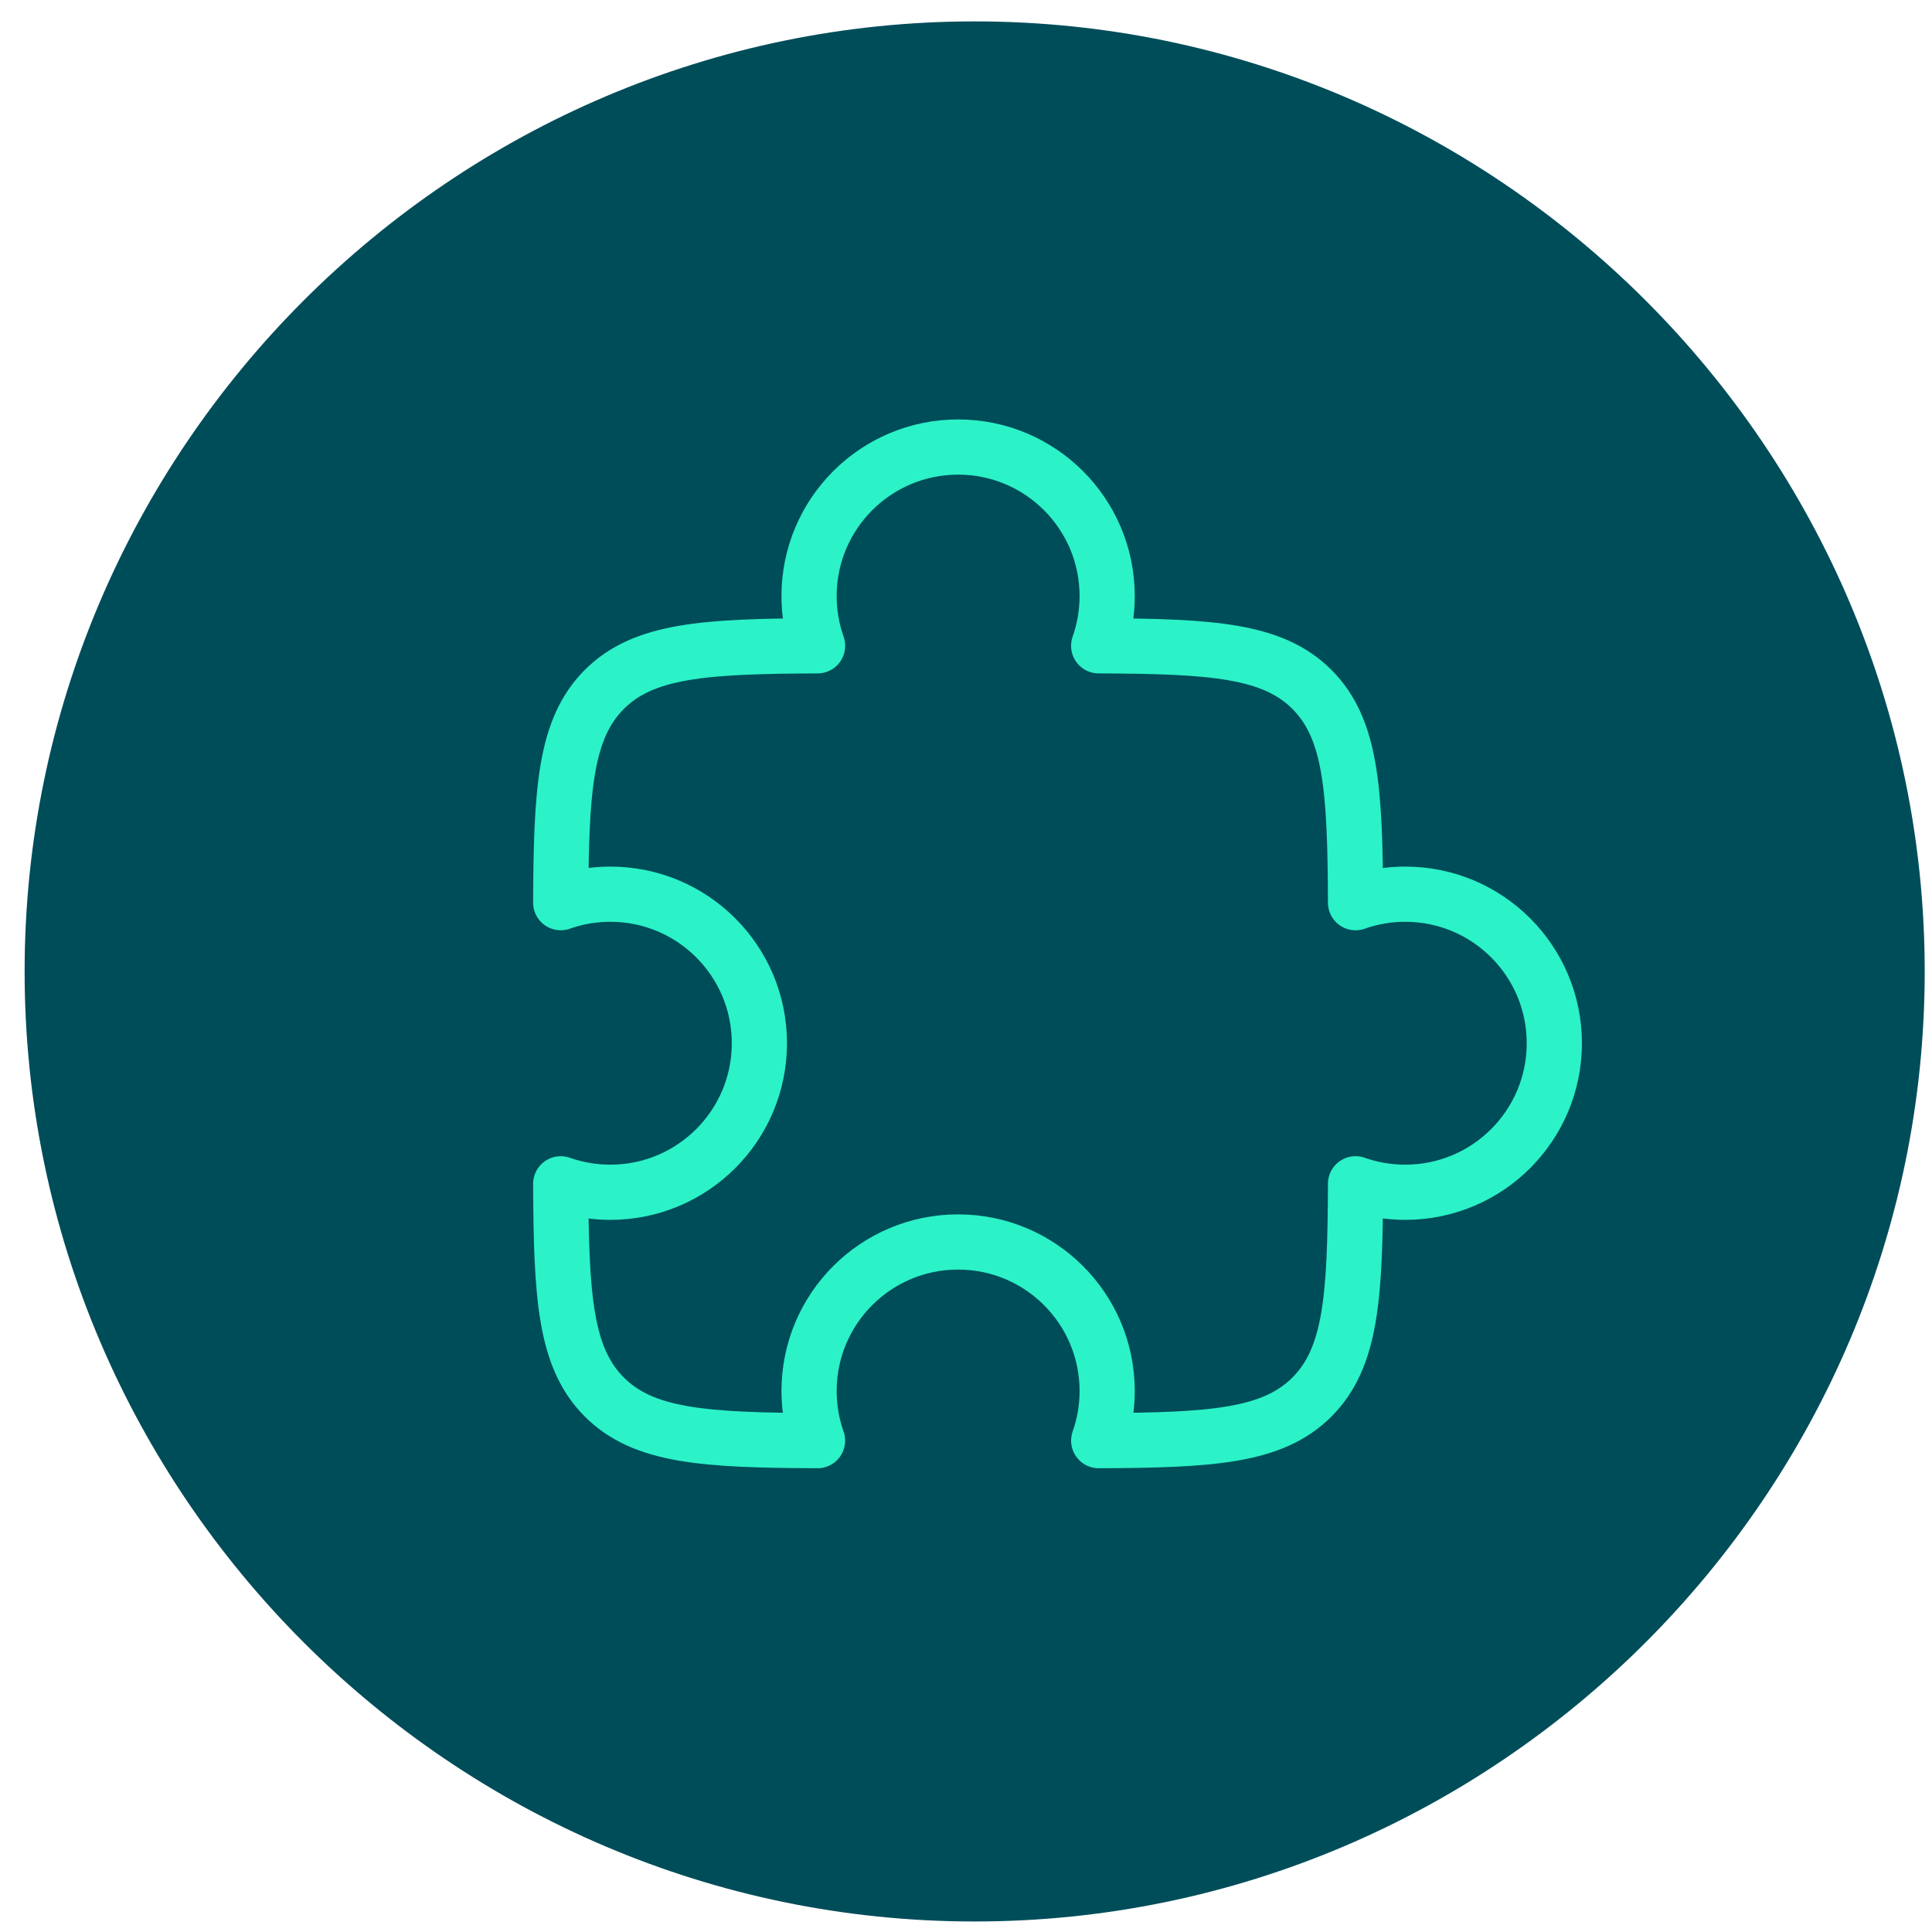 <svg width="70" height="70" viewBox="0 0 70 70" fill="none" xmlns="http://www.w3.org/2000/svg">
<path d="M35.314 69.619C54.246 69.619 69.736 54.129 69.736 35.197C69.736 16.265 54.246 0.775 35.314 0.775C16.382 0.775 0.892 16.265 0.892 35.197C0.892 54.129 16.382 69.619 35.314 69.619Z" fill="#004D5A"/>
<path d="M39.807 23.399C40.006 22.836 40.115 22.229 40.115 21.597C40.115 18.615 37.697 16.197 34.715 16.197C31.732 16.197 29.314 18.615 29.314 21.597C29.314 22.229 29.423 22.836 29.622 23.399C25.51 23.414 23.315 23.56 21.896 24.979C20.477 26.398 20.331 28.593 20.316 32.705C20.878 32.506 21.484 32.398 22.114 32.398C25.097 32.398 27.514 34.816 27.514 37.798C27.514 40.781 25.097 43.198 22.114 43.198C21.484 43.198 20.878 43.09 20.316 42.892C20.331 47.004 20.477 49.198 21.896 50.617C23.314 52.036 25.509 52.182 29.621 52.197C29.422 51.635 29.314 51.029 29.314 50.399C29.314 47.416 31.732 44.999 34.715 44.999C37.697 44.999 40.115 47.416 40.115 50.399C40.115 51.029 40.007 51.635 39.808 52.197C43.92 52.182 46.115 52.036 47.534 50.617C48.953 49.198 49.099 47.003 49.114 42.891C49.677 43.09 50.284 43.198 50.915 43.198C53.898 43.198 56.316 40.781 56.316 37.798C56.316 34.816 53.898 32.398 50.915 32.398C50.284 32.398 49.677 32.506 49.114 32.706C49.099 28.593 48.953 26.398 47.534 24.979C46.115 23.56 43.92 23.414 39.807 23.399Z" stroke="#2CF2C7" stroke-width="2" stroke-linejoin="round"/>
</svg>
